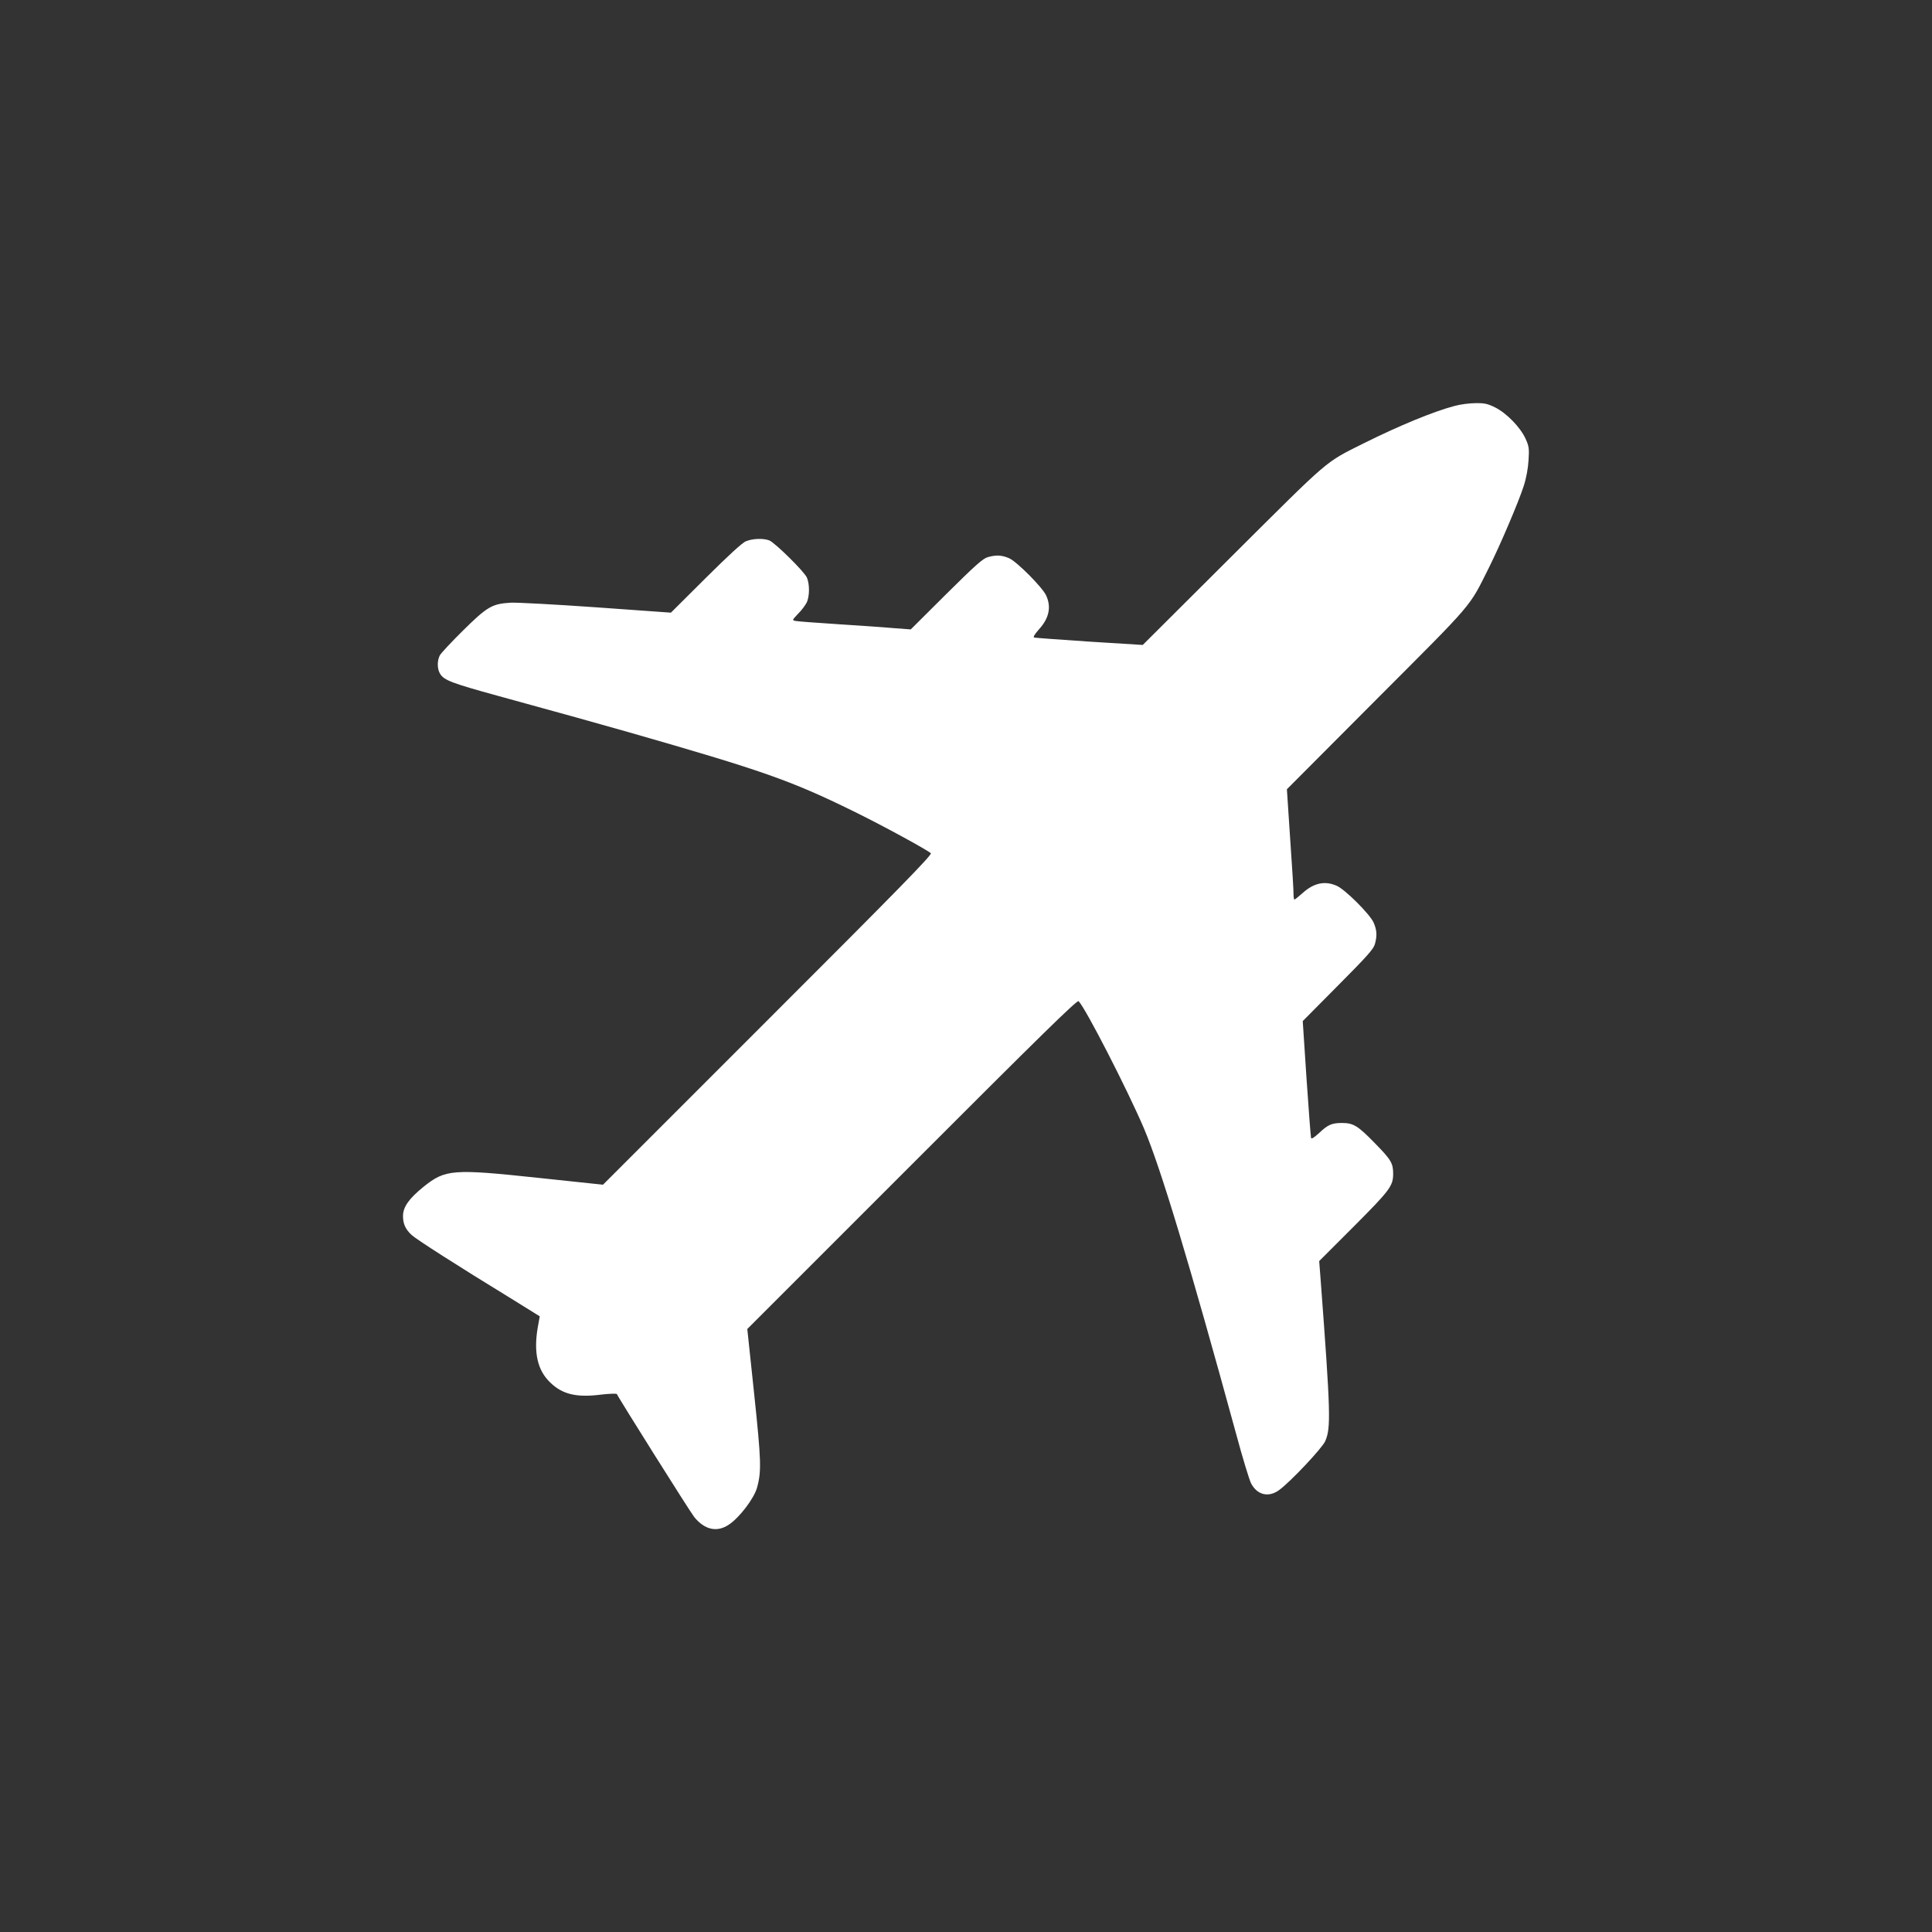 <?xml version="1.0" standalone="no"?>
<!DOCTYPE svg PUBLIC "-//W3C//DTD SVG 20010904//EN"
 "http://www.w3.org/TR/2001/REC-SVG-20010904/DTD/svg10.dtd">
<svg version="1.0" xmlns="http://www.w3.org/2000/svg"
 width="1280pt" height="1280pt" viewBox="0 0 1280 1280"
 preserveAspectRatio="xMidYMid meet">
<rect x="0" y="0" width="1280" height="1280" fill="#333333" stroke="none"/>
<g transform="translate(0,1280) scale(0.1,-0.1)"
fill="#ffffff" stroke="none">
<path d="M9635 10110 c-137 -36 -367 -131 -600 -247 -261 -131 -214 -91 -867
-741 l-597 -595 -353 22 c-194 13 -359 25 -366 27 -9 3 2 21 32 55 67 74 82
148 47 224 -25 54 -192 222 -244 246 -48 21 -85 24 -142 8 -33 -9 -82 -53
-276 -245 l-235 -234 -120 9 c-65 6 -231 17 -369 26 -137 9 -261 18 -274 21
-24 5 -23 6 16 47 23 23 48 56 57 74 20 39 21 122 2 166 -17 40 -212 232 -250
247 -40 15 -111 12 -154 -6 -24 -9 -119 -97 -267 -244 l-230 -229 -490 35
c-269 19 -526 33 -571 31 -124 -7 -156 -26 -317 -185 -76 -75 -145 -149 -153
-164 -19 -36 -18 -93 3 -124 26 -41 79 -61 381 -144 502 -138 581 -160 867
-241 889 -255 1072 -319 1490 -524 190 -93 489 -256 512 -278 10 -10 -222
-247 -1080 -1104 l-1092 -1092 -425 45 c-572 61 -619 57 -763 -58 -98 -79
-137 -135 -137 -195 0 -51 16 -87 57 -125 28 -27 309 -207 659 -421 l190 -118
-13 -72 c-29 -169 -2 -287 84 -368 80 -77 173 -99 332 -79 58 7 107 8 108 4 7
-20 486 -782 512 -814 69 -86 152 -104 230 -51 70 46 166 173 186 243 31 110
28 181 -19 628 l-45 425 1092 1092 c851 852 1094 1090 1103 1080 48 -49 327
-594 433 -843 112 -265 299 -885 611 -2025 42 -157 87 -303 98 -325 40 -79
117 -98 188 -45 77 57 283 276 304 323 38 87 36 185 -30 1063 l-10 130 230
230 c240 241 260 268 260 349 0 70 -14 93 -123 204 -111 114 -141 132 -216
132 -67 0 -93 -11 -151 -66 -34 -31 -51 -42 -54 -33 -2 8 -16 185 -30 394
l-25 380 233 235 c192 193 236 242 245 275 16 57 13 94 -9 144 -26 56 -186
216 -243 242 -78 35 -151 20 -225 -46 -28 -25 -53 -45 -56 -45 -3 0 -6 15 -6
33 1 17 -9 182 -22 365 l-22 333 595 597 c655 656 609 603 743 870 75 150 197
436 231 542 17 52 29 118 32 171 5 78 3 92 -20 143 -35 76 -125 168 -200 206
-50 25 -72 30 -131 29 -39 0 -102 -8 -141 -19z"/>
</g>
</svg>
